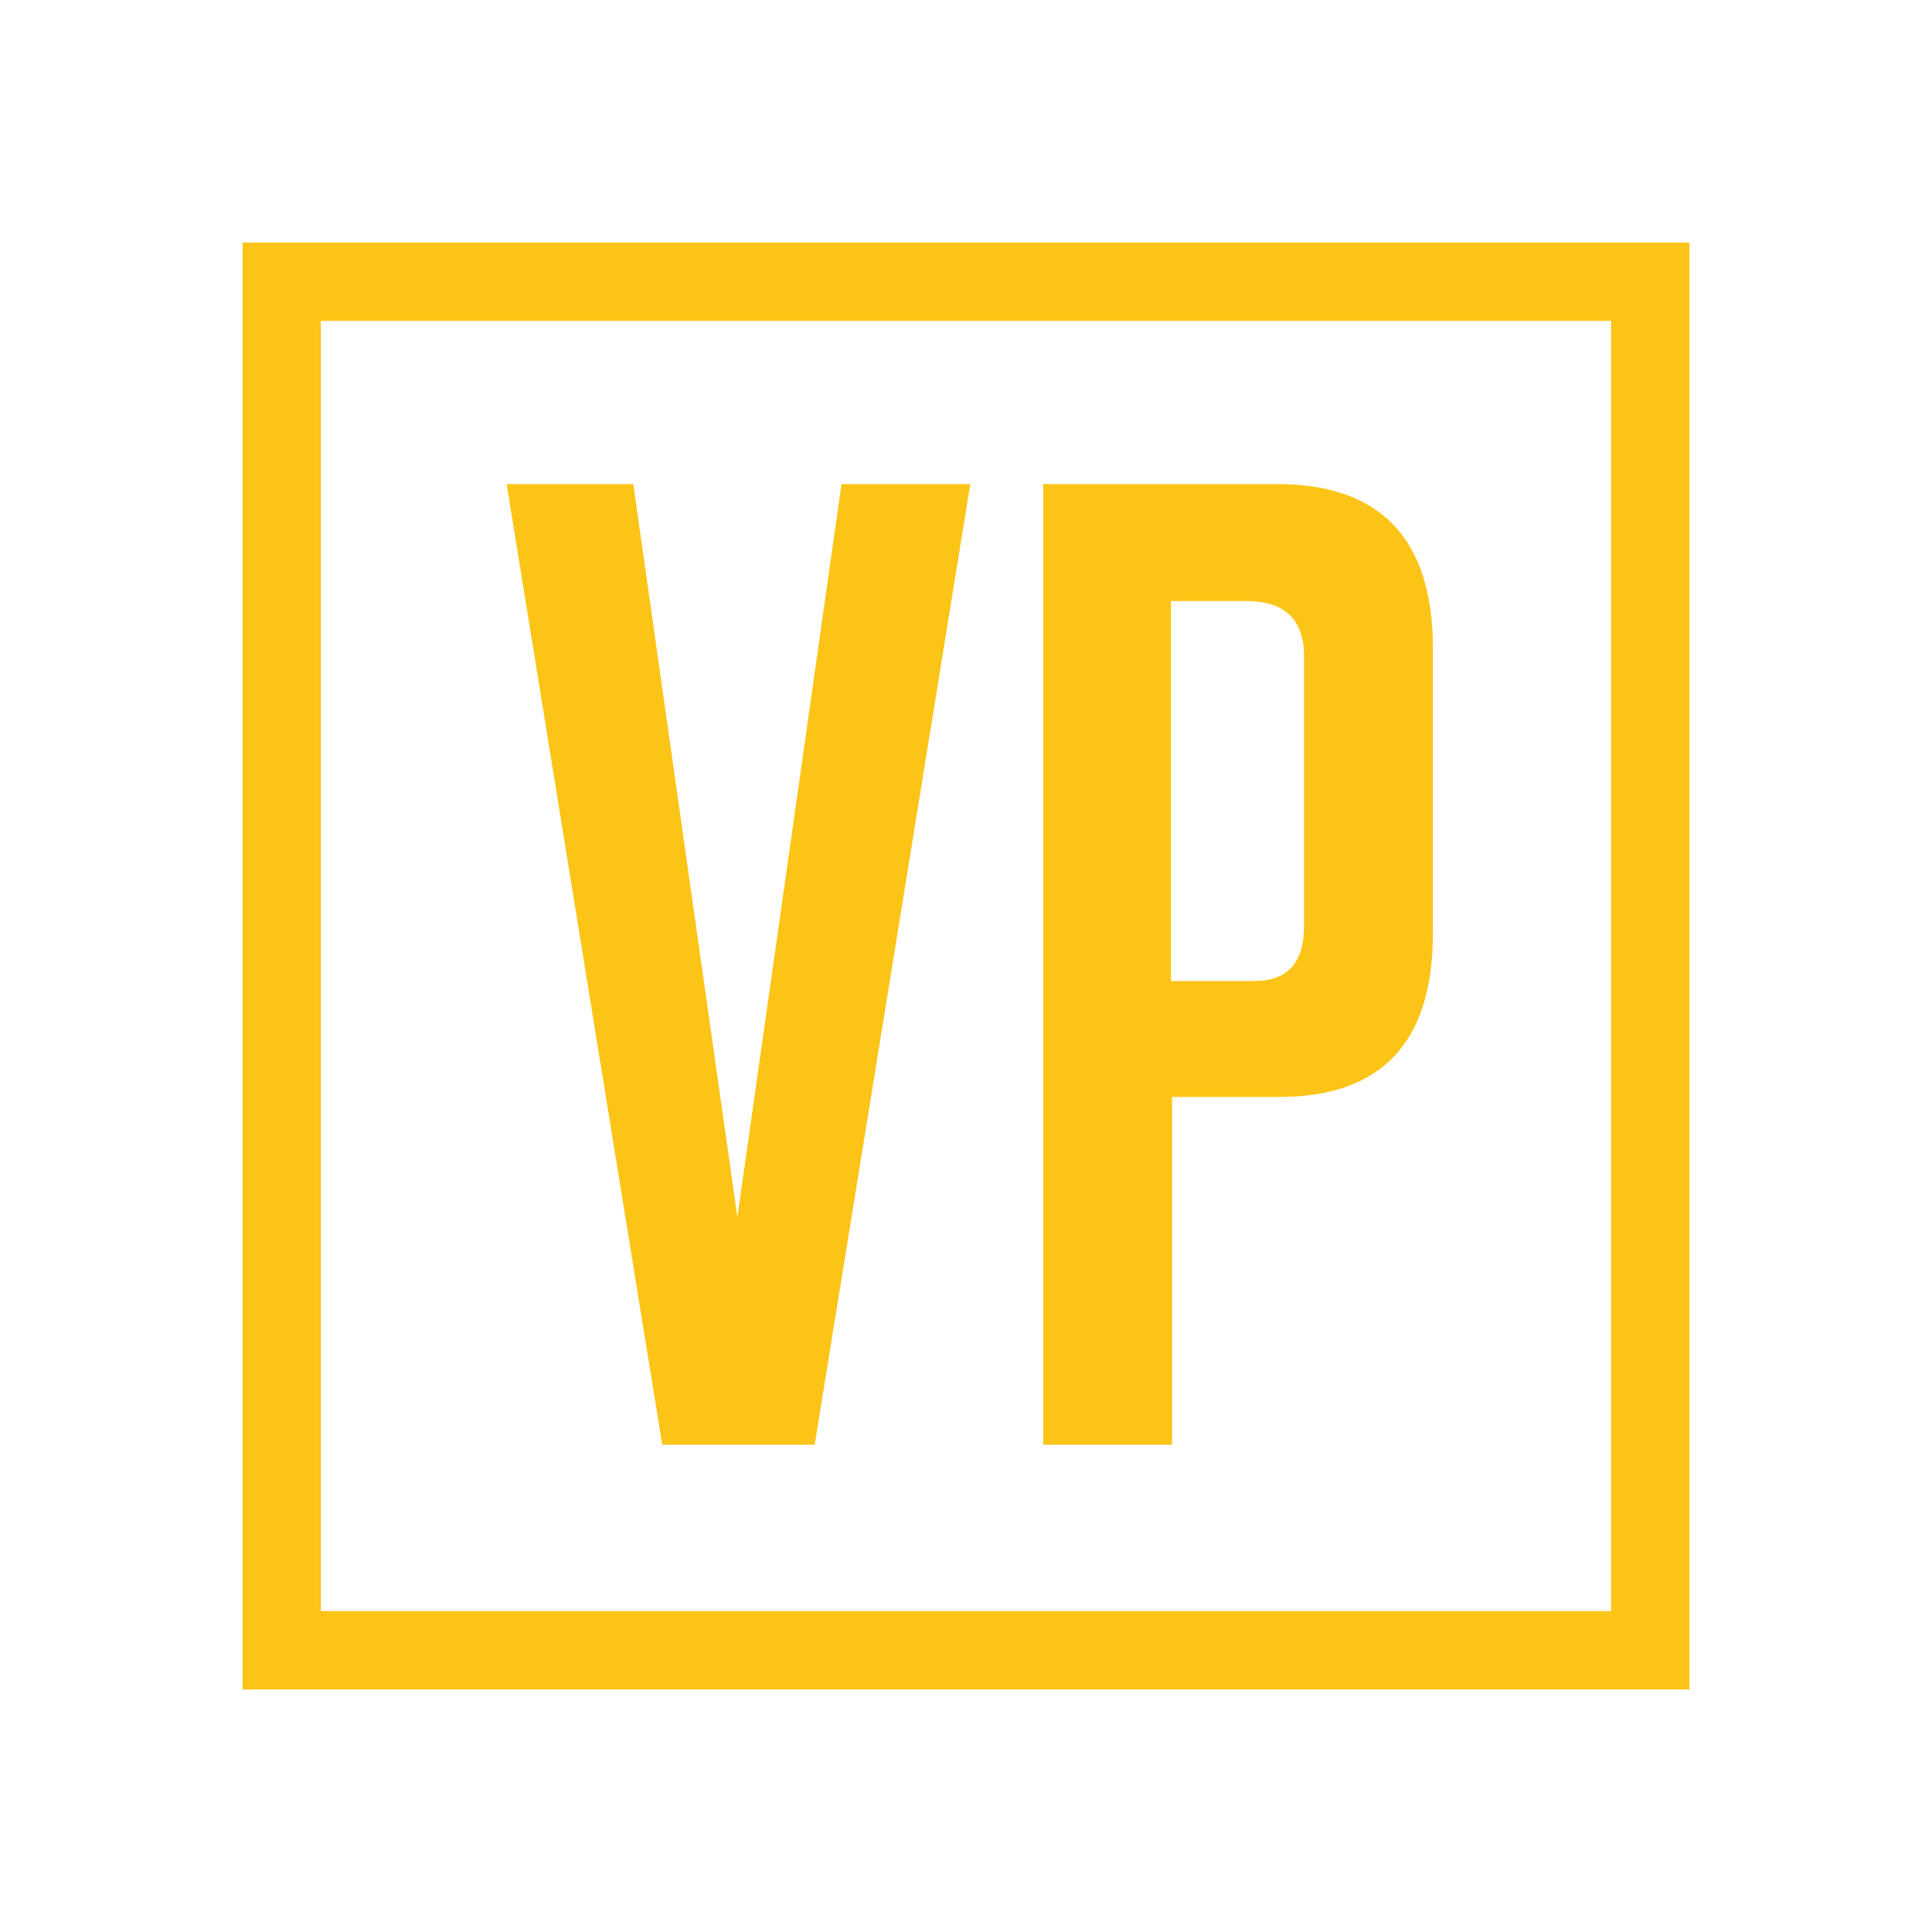 <?xml version="1.0" encoding="utf-8"?>
<!-- Generator: Adobe Illustrator 23.0.3, SVG Export Plug-In . SVG Version: 6.00 Build 0)  -->
<svg version="1.1" id="Layer_1" xmlns="http://www.w3.org/2000/svg" xmlns:xlink="http://www.w3.org/1999/xlink" x="0px" y="0px"
	 viewBox="0 0 180 180" style="enable-background:new 0 0 180 180;" xml:space="preserve">
<style type="text/css">
	.st0{fill:#FCC416;}
</style>
<g>
	<path class="st0" d="M157.4,157.4H22.6V22.6h134.8V157.4z M29.9,150.1h120.2V29.9H29.9V150.1z"/>
</g>
<g>
	<path class="st0" d="M90.4,45.1l-14.5,89.5H61.7L47.2,45.1h11.8l9.7,68.3l9.7-68.3H90.4z"/>
	<path class="st0" d="M97.2,45.1h21.8c9.6,0,14.5,5.1,14.5,15.3V87c0,10.1-4.8,15.2-14.3,15.2h-10v32.4h-12V45.1z M109.2,91.4h7.6
		c3.2,0,4.7-1.7,4.7-5.2V61.2c0-3.5-1.8-5.2-5.4-5.2h-7V91.4z"/>
</g>
</svg>
